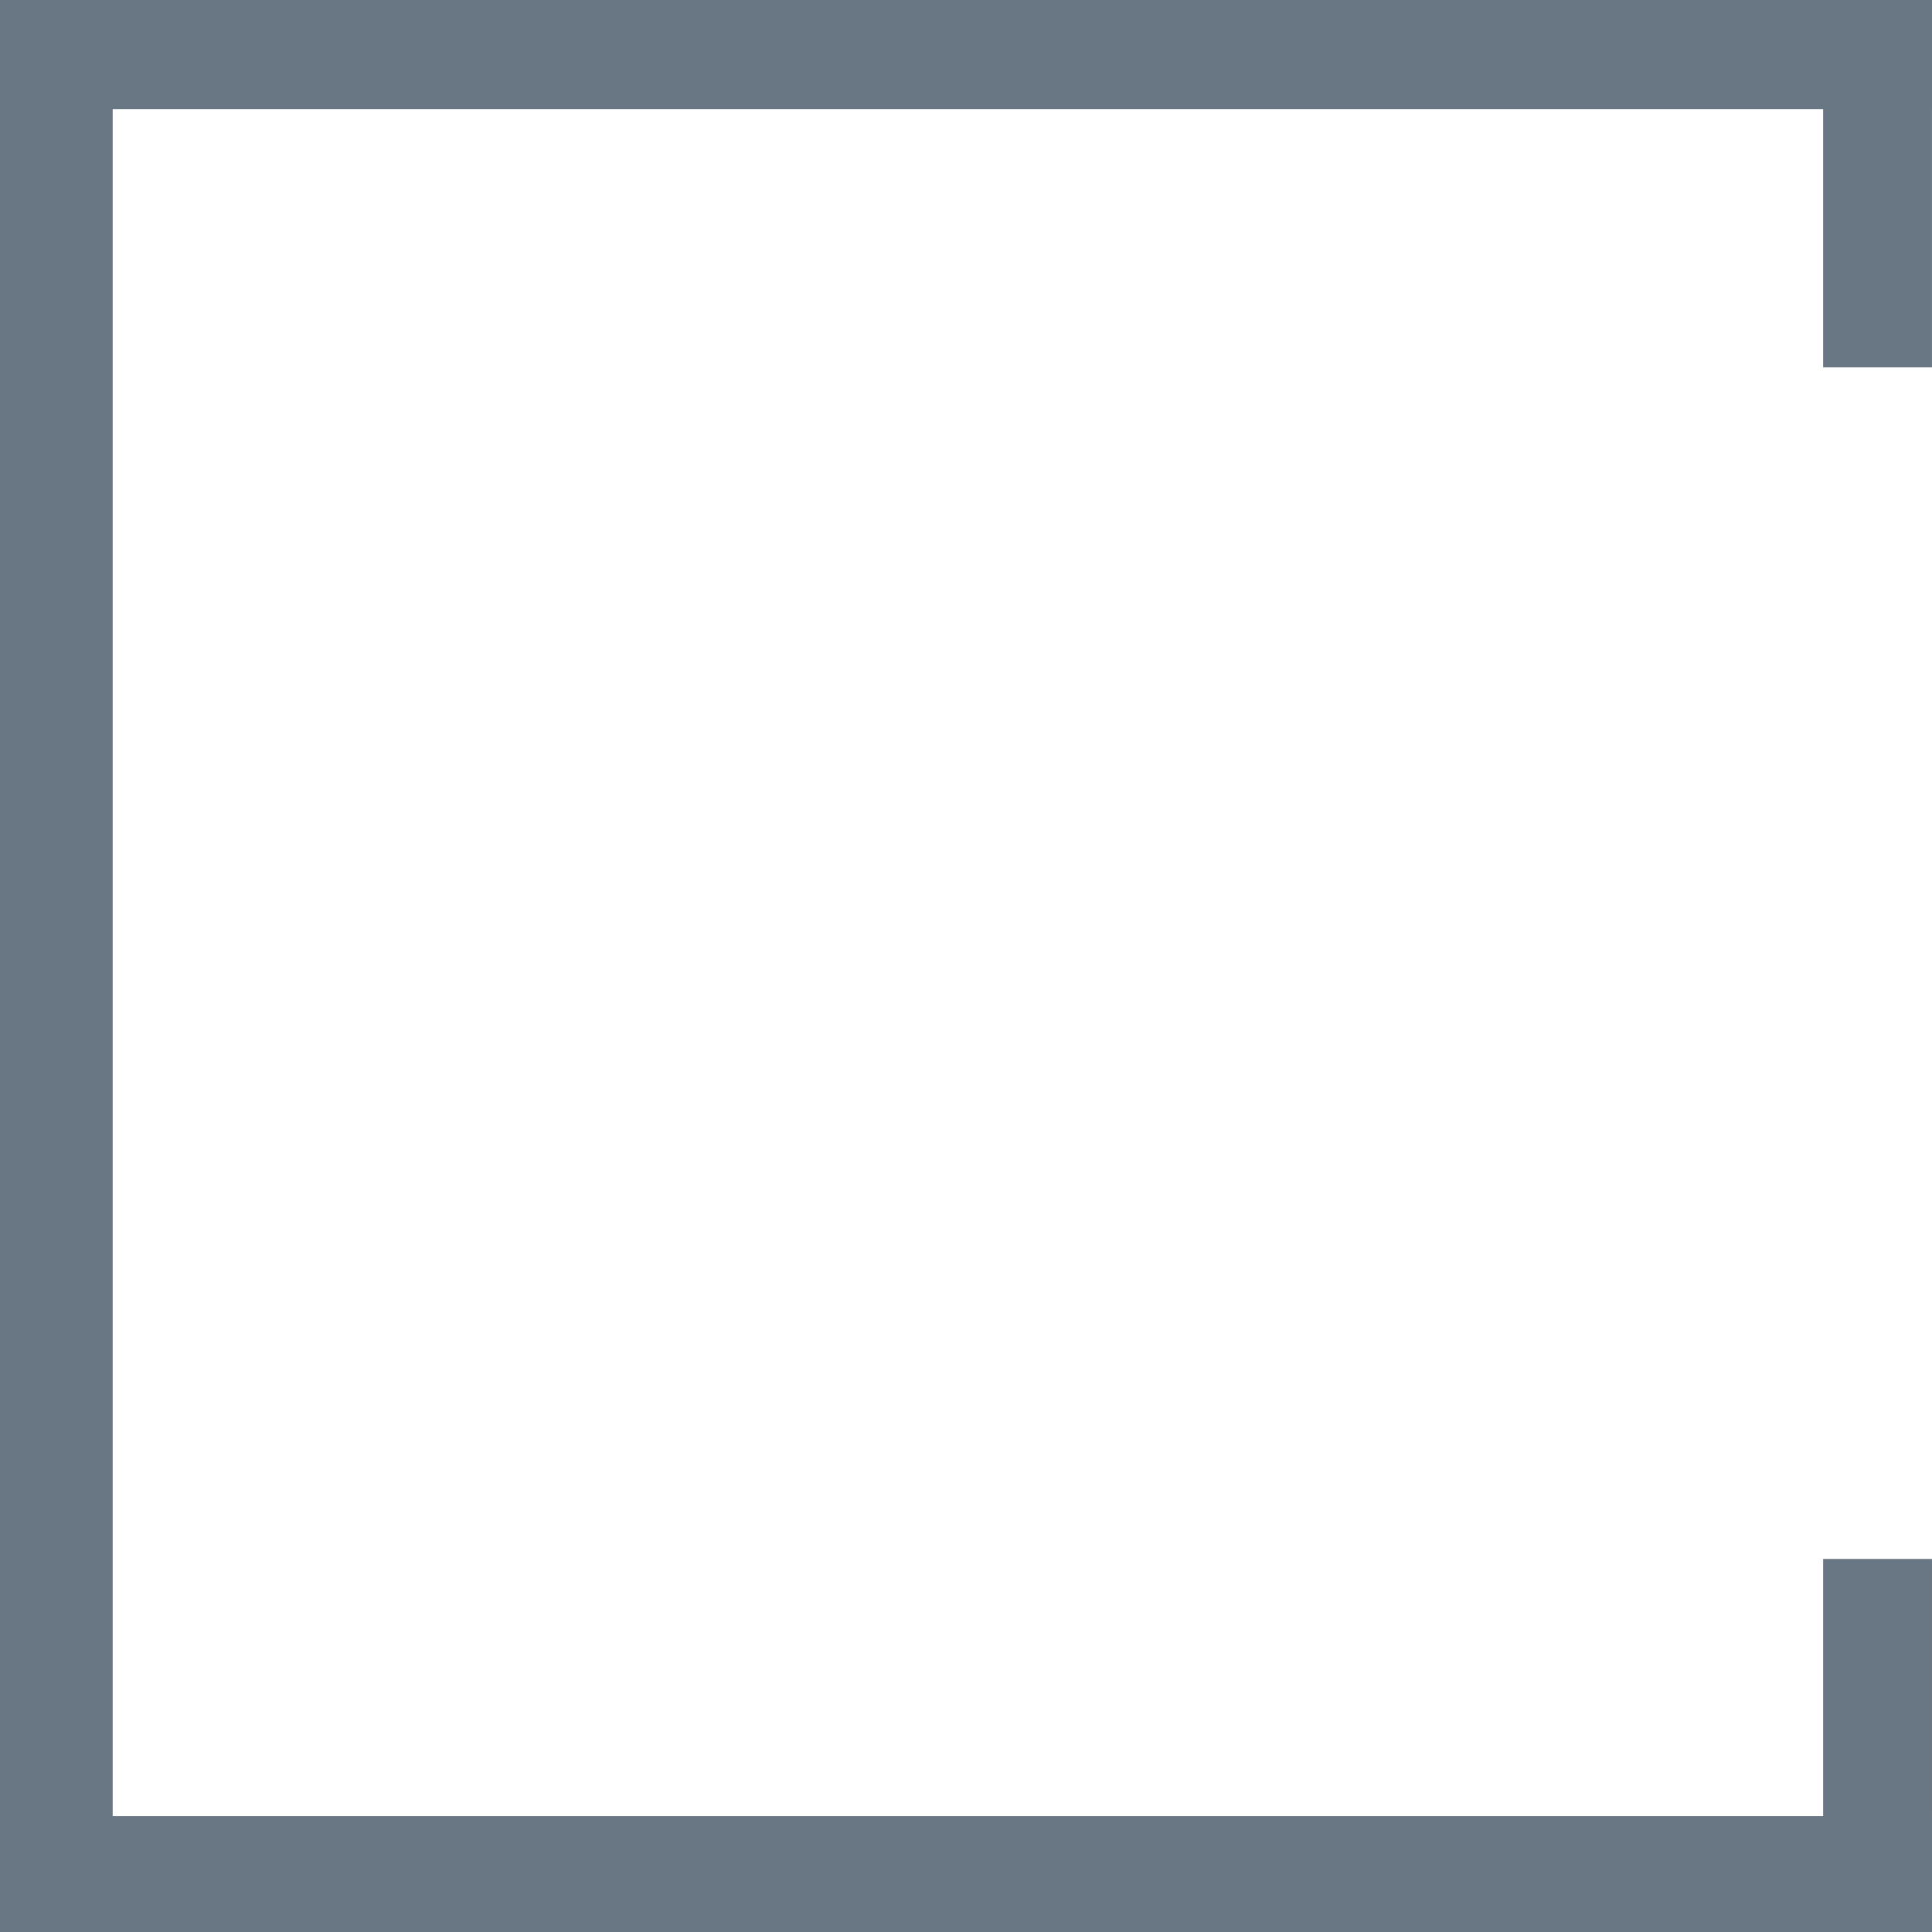 <svg xmlns="http://www.w3.org/2000/svg" xmlns:xlink="http://www.w3.org/1999/xlink" width="800" zoomAndPan="magnify" viewBox="0 0 600 600" height="800" preserveAspectRatio="xMidYMid meet" version="1.0"><defs><clipPath id="8a1a08a327"><path d="M 0.938 0 L 600 0 L 600 17.582 L 0.938 17.582 Z M 0.938 0 " clip-rule="nonzero"/></clipPath><clipPath id="a4e18e491e"><path d="M 0.938 582.418 L 600 582.418 L 600 600 L 0.938 600 Z M 0.938 582.418 " clip-rule="nonzero"/></clipPath><clipPath id="93e550c08d"><path d="M 580.34 486.684 L 599.996 486.684 L 599.996 599.992 L 580.34 599.992 Z M 580.34 486.684 " clip-rule="nonzero"/></clipPath><clipPath id="f1a318035a"><path d="M 0 0 L 600 0 L 600 33.895 L 0 33.895 Z M 0 0 " clip-rule="nonzero"/></clipPath><clipPath id="e520da0f3f"><path d="M 0 564.023 L 600 564.023 L 600 600 L 0 600 Z M 0 564.023 " clip-rule="nonzero"/></clipPath><clipPath id="4ff5d73a0d"><path d="M 0 0.004 L 34.996 0.004 L 34.996 600 L 0 600 Z M 0 0.004 " clip-rule="nonzero"/></clipPath><clipPath id="ac006e14d8"><path d="M 566.191 0.004 L 599.992 0.004 L 599.992 114.133 L 566.191 114.133 Z M 566.191 0.004 " clip-rule="nonzero"/></clipPath><clipPath id="20ca573aae"><path d="M 566.191 484.145 L 599.996 484.145 L 599.996 569.02 L 566.191 569.02 Z M 566.191 484.145 " clip-rule="nonzero"/></clipPath></defs><g clip-path="url(#8a1a08a327)"><path fill="#f1c40f" d="M 0.938 0 L 599.992 0 L 599.992 17.582 L 0.938 17.582 Z M 0.938 0 " fill-opacity="1" fill-rule="nonzero"/></g><g clip-path="url(#a4e18e491e)"><path fill="#f1c40f" d="M 0.938 582.418 L 599.992 582.418 L 599.992 600 L 0.938 600 Z M 0.938 582.418 " fill-opacity="1" fill-rule="nonzero"/></g><g clip-path="url(#93e550c08d)"><path fill="#f1c40f" d="M 580.34 599.992 L 580.34 486.672 L 599.996 486.672 L 599.996 599.992 Z M 580.34 599.992 " fill-opacity="1" fill-rule="nonzero"/></g><g clip-path="url(#f1a318035a)"><path fill="#697684" d="M 0 0 L 600.016 0 L 600.016 33.895 L 0 33.895 Z M 0 0 " fill-opacity="1" fill-rule="nonzero"/></g><g clip-path="url(#e520da0f3f)"><path fill="#697684" d="M 0 564.023 L 600.059 564.023 L 600.059 600 L 0 600 Z M 0 564.023 " fill-opacity="1" fill-rule="nonzero"/></g><g clip-path="url(#4ff5d73a0d)"><path fill="#697684" d="M 34.996 0.004 L 34.996 609.023 L -7.391 609.023 L -7.391 0.004 Z M 34.996 0.004 " fill-opacity="1" fill-rule="nonzero"/></g><g clip-path="url(#ac006e14d8)"><path fill="#697684" d="M 599.992 0.004 L 599.992 114.082 L 566.191 114.082 L 566.191 0.004 Z M 599.992 0.004 " fill-opacity="1" fill-rule="nonzero"/></g><g clip-path="url(#20ca573aae)"><path fill="#697684" d="M 599.996 484.145 L 599.996 569.043 L 566.191 569.043 L 566.191 484.145 Z M 599.996 484.145 " fill-opacity="1" fill-rule="nonzero"/></g></svg>